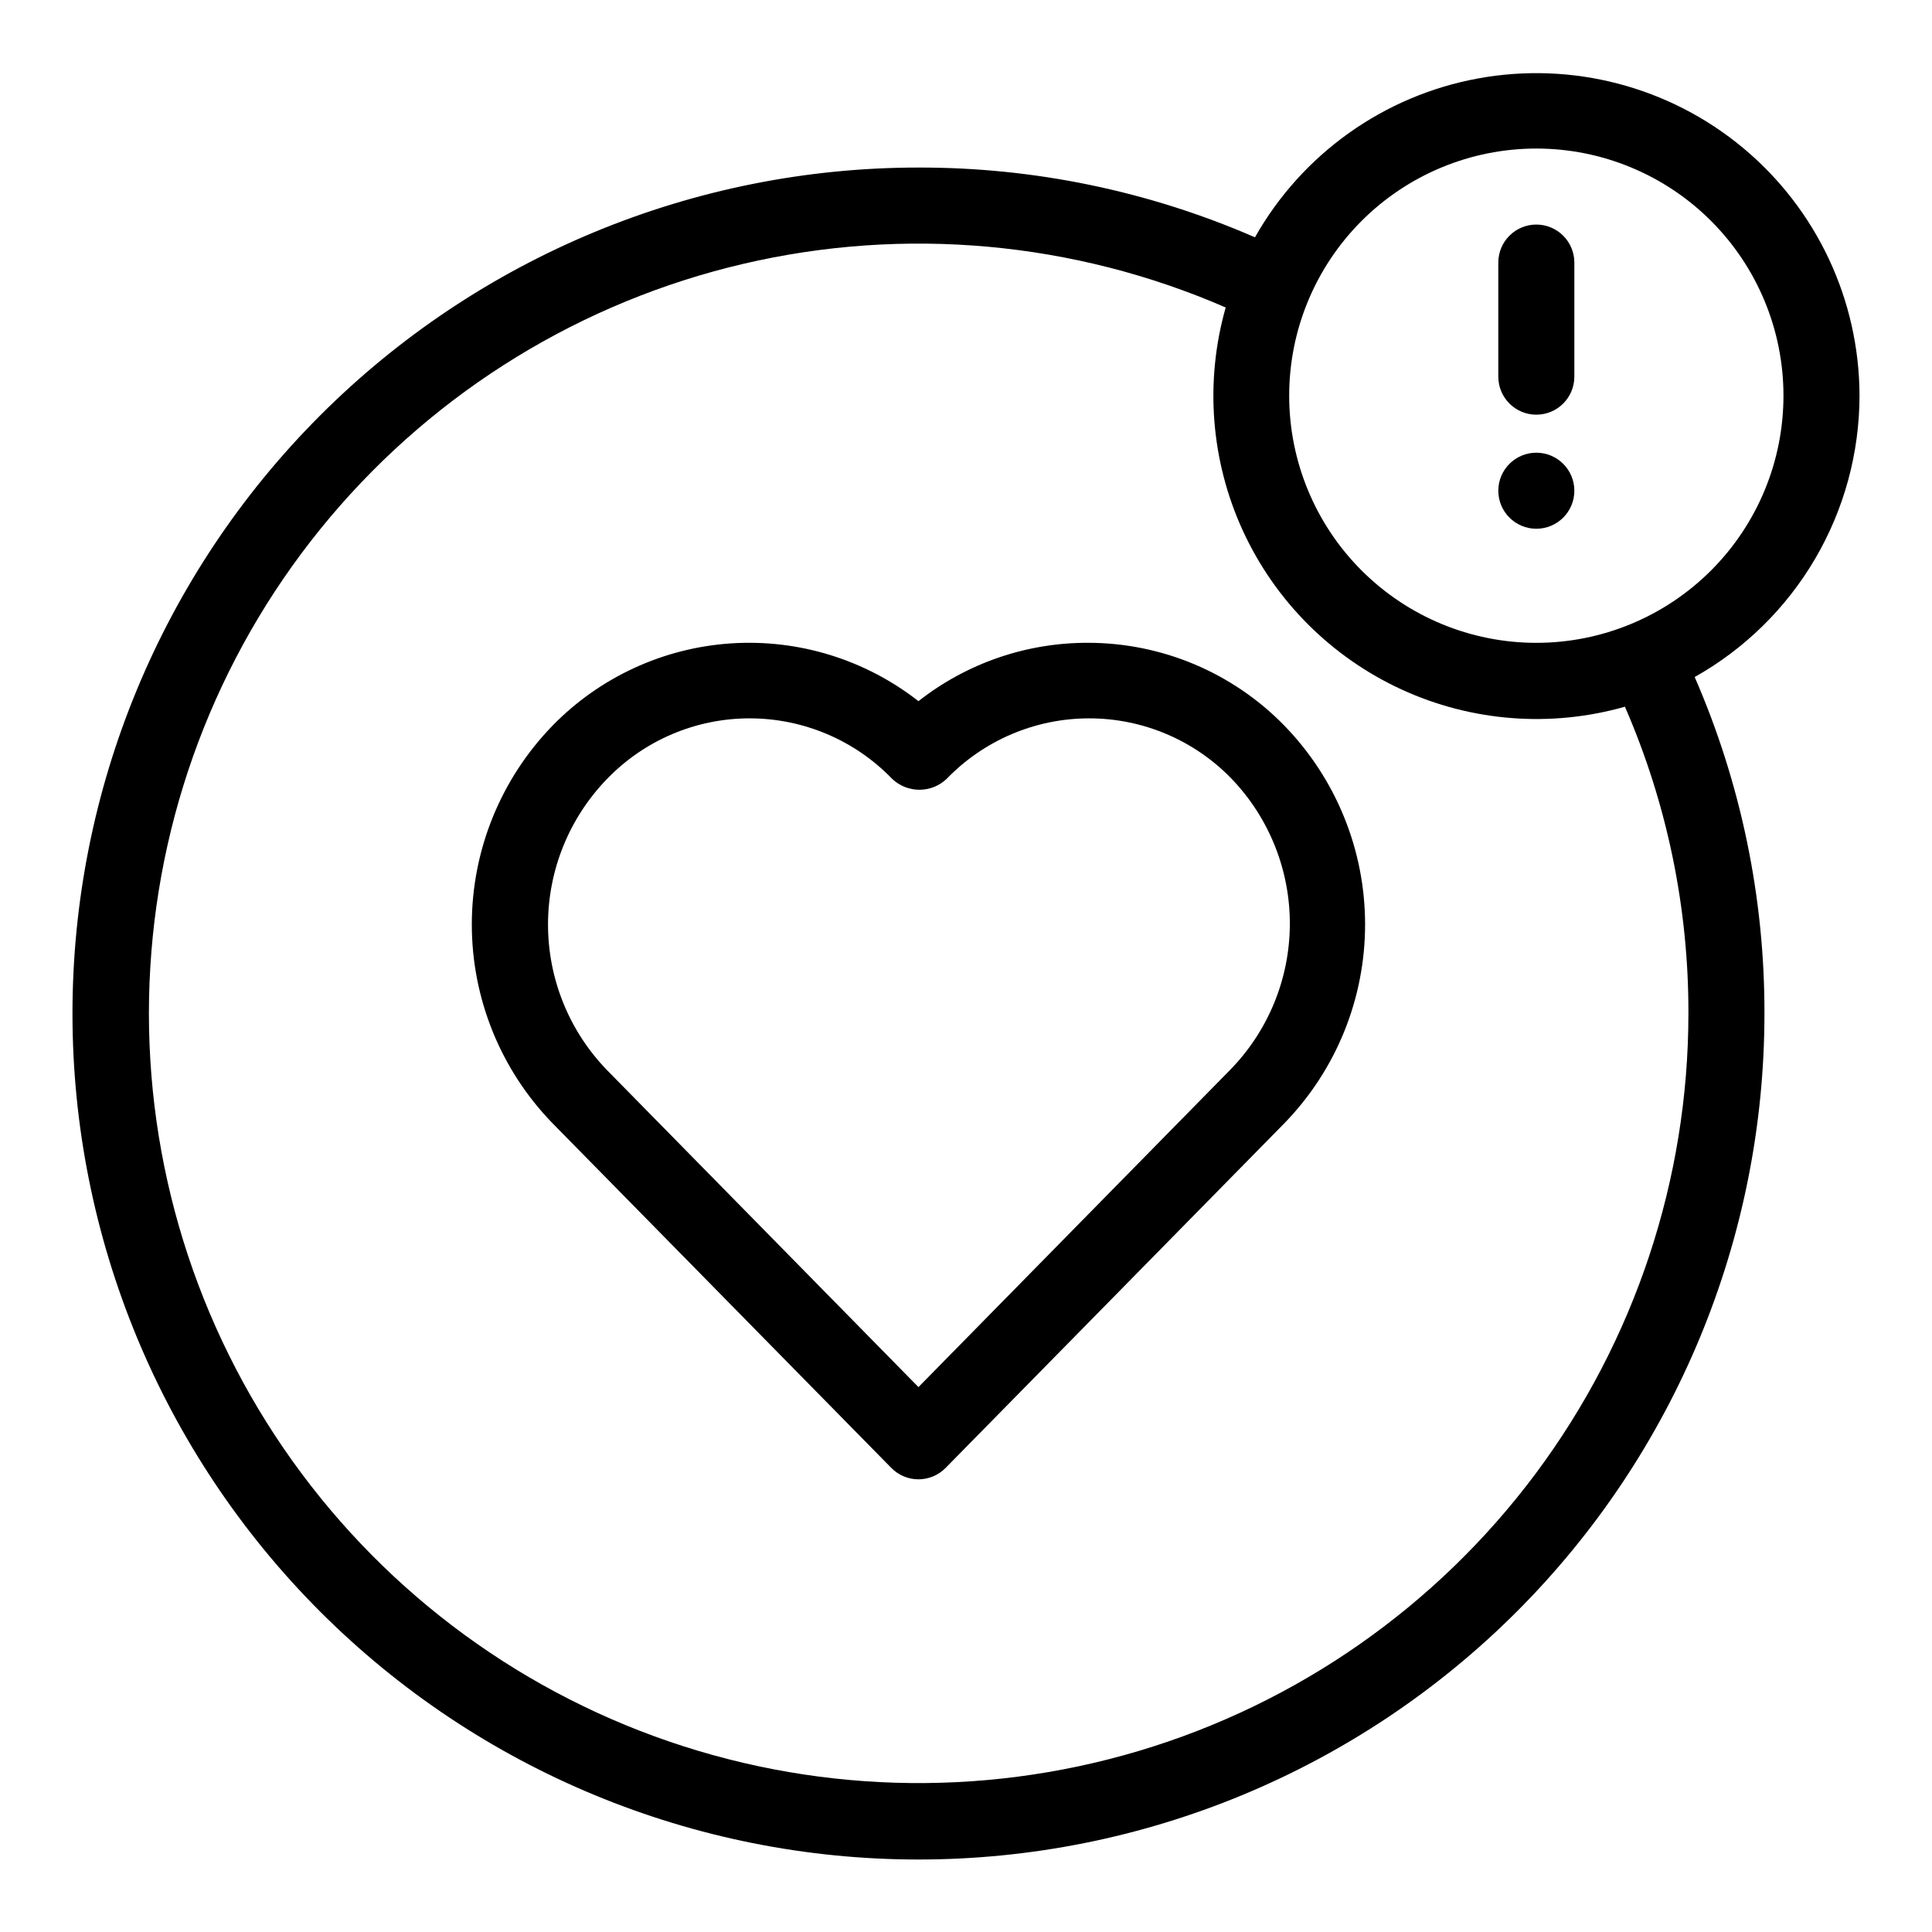 <?xml version="1.0" encoding="UTF-8"?>
<!-- Uploaded to: ICON Repo, www.svgrepo.com, Generator: ICON Repo Mixer Tools -->
<svg fill="#000000" width="800px" height="800px" version="1.1" viewBox="144 144 512 512" xmlns="http://www.w3.org/2000/svg">
 <g>
  <path d="m636.79 248.86c-0.051-25.387-11.363-49.445-30.883-65.68-19.523-16.234-45.238-22.969-70.211-18.391-24.973 4.578-46.625 20-59.117 42.102-28.129-12.254-58.492-18.551-89.176-18.488-59.461 0-116.48 23.621-158.53 65.664-42.047 42.047-65.668 99.07-65.668 158.53s23.621 116.48 65.668 158.53c42.043 42.043 99.066 65.664 158.53 65.664 59.461 0 116.48-23.621 158.53-65.664 42.043-42.047 65.664-99.07 65.664-158.53 0.062-30.684-6.234-61.047-18.488-89.176 13.238-7.438 24.258-18.266 31.934-31.367 7.676-13.102 11.73-28.012 11.746-43.195zm-45.344 163.74c-0.012 43.914-14.191 86.652-40.438 121.86-26.246 35.207-63.152 61.008-105.23 73.562-42.082 12.555-87.09 11.195-128.34-3.879-41.25-15.07-76.531-43.055-100.6-79.781-24.07-36.73-35.645-80.25-33.004-124.08 2.641-43.836 19.355-85.648 47.66-119.22 28.309-33.574 66.691-57.121 109.45-67.133 42.758-10.012 87.605-5.957 127.88 11.559-5.586 19.652-3.965 40.656 4.578 59.219 8.543 18.562 23.438 33.457 42 42s39.566 10.164 59.219 4.578c11.168 25.652 16.895 53.34 16.828 81.316zm-40.305-98.242c-17.371 0-34.027-6.902-46.312-19.184-12.281-12.281-19.184-28.941-19.184-46.312 0-17.371 6.902-34.027 19.184-46.312 12.285-12.281 28.941-19.184 46.312-19.184s34.031 6.902 46.312 19.184c12.281 12.285 19.184 28.941 19.184 46.312 0 17.371-6.902 34.031-19.184 46.312s-28.941 19.184-46.312 19.184z"/>
  <path d="m551.14 203.51c-5.562 0-10.074 4.512-10.074 10.078v30.23-0.004c0 5.566 4.512 10.078 10.074 10.078 5.566 0 10.078-4.512 10.078-10.078v-30.227c0-2.672-1.062-5.234-2.953-7.125s-4.453-2.953-7.125-2.953z"/>
  <path d="m561.22 274.05c0 5.562-4.512 10.074-10.078 10.074-5.562 0-10.074-4.512-10.074-10.074 0-5.566 4.512-10.078 10.074-10.078 5.566 0 10.078 4.512 10.078 10.078"/>
  <path d="m432.29 314.35c-16.277-0.039-32.09 5.41-44.891 15.465-14.117-11.047-31.812-16.496-49.699-15.309-17.887 1.191-34.703 8.938-47.234 21.758-13.738 14.113-21.43 33.027-21.43 52.727 0 19.695 7.691 38.609 21.43 52.723l89.73 91.289c1.895 1.938 4.492 3.031 7.203 3.031 2.711 0 5.309-1.094 7.207-3.031l89.727-91.289c13.742-14.113 21.43-33.027 21.43-52.723 0-19.699-7.688-38.613-21.43-52.727-13.684-14.023-32.449-21.926-52.043-21.914zm37.633 113.26-82.523 83.984-82.523-83.988c-10.035-10.34-15.645-24.18-15.645-38.59s5.609-28.25 15.645-38.594c9.895-10.258 23.535-16.051 37.785-16.051 14.254 0 27.895 5.793 37.785 16.051 4.043 3.828 10.371 3.828 14.41 0 9.895-10.258 23.535-16.051 37.785-16.051 14.254 0 27.891 5.793 37.785 16.051 9.969 10.406 15.488 24.285 15.395 38.695-0.094 14.41-5.797 28.215-15.898 38.488z"/>
 </g>
</svg>